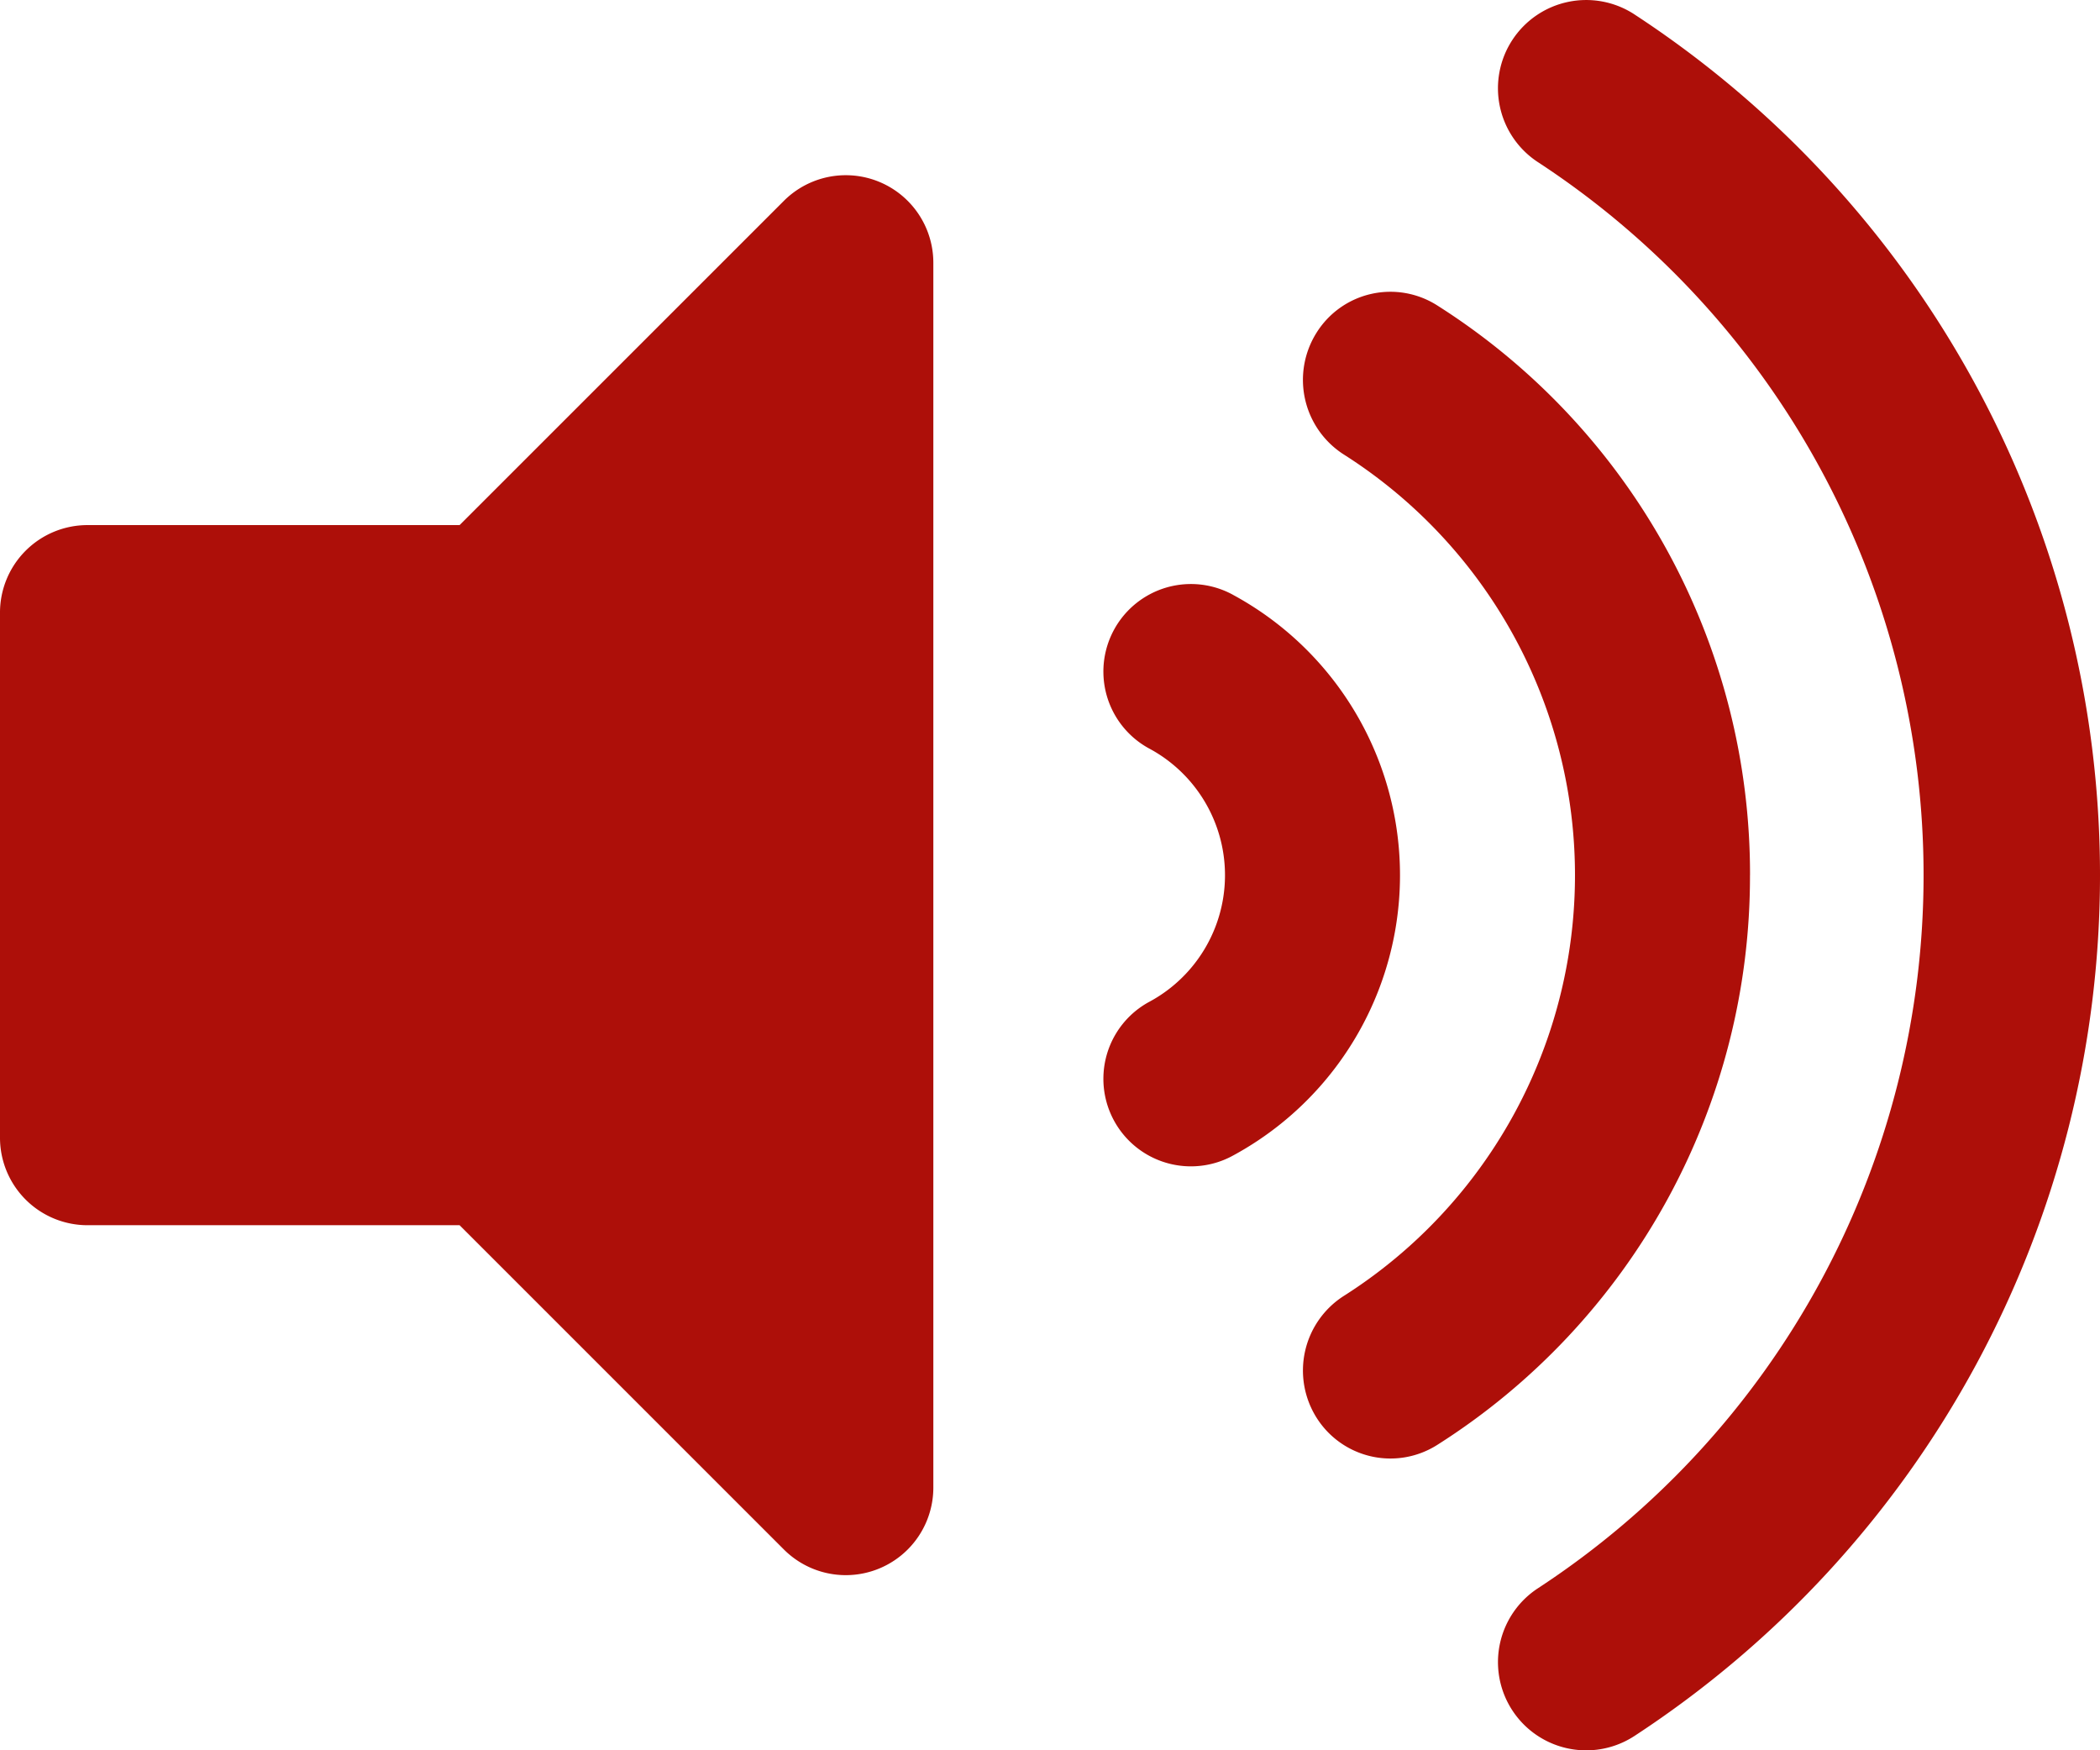 <svg xmlns="http://www.w3.org/2000/svg" width="107.349" height="89.461" viewBox="0 0 107.349 89.461">
  <path id="volume-up" d="M40.075,26.256,23.494,42.833H4.473A4.472,4.472,0,0,0,0,47.306V74.143a4.473,4.473,0,0,0,4.473,4.473H23.494L40.075,95.194a4.475,4.475,0,0,0,7.636-3.163V29.419A4.476,4.476,0,0,0,40.075,26.256Zm43.484-9.52a4.51,4.51,0,0,0-4.95,7.541,43.545,43.545,0,0,1,0,72.9,4.509,4.509,0,1,0,4.95,7.539,52.565,52.565,0,0,0,0-87.979Zm5.9,43.989A34.411,34.411,0,0,0,73.472,31.607,4.454,4.454,0,0,0,67.3,33a4.526,4.526,0,0,0,1.381,6.217,25.471,25.471,0,0,1,0,43.021A4.525,4.525,0,0,0,67.3,88.453a4.462,4.462,0,0,0,6.173,1.39A34.408,34.408,0,0,0,89.457,60.725ZM63.036,46.4a4.474,4.474,0,1,0-4.316,7.839,7.346,7.346,0,0,1,0,12.975,4.474,4.474,0,0,0,4.316,7.839,16.295,16.295,0,0,0,0-28.652Z" transform="translate(0 -15.995)" fill="#ad0f09"/>
</svg>
